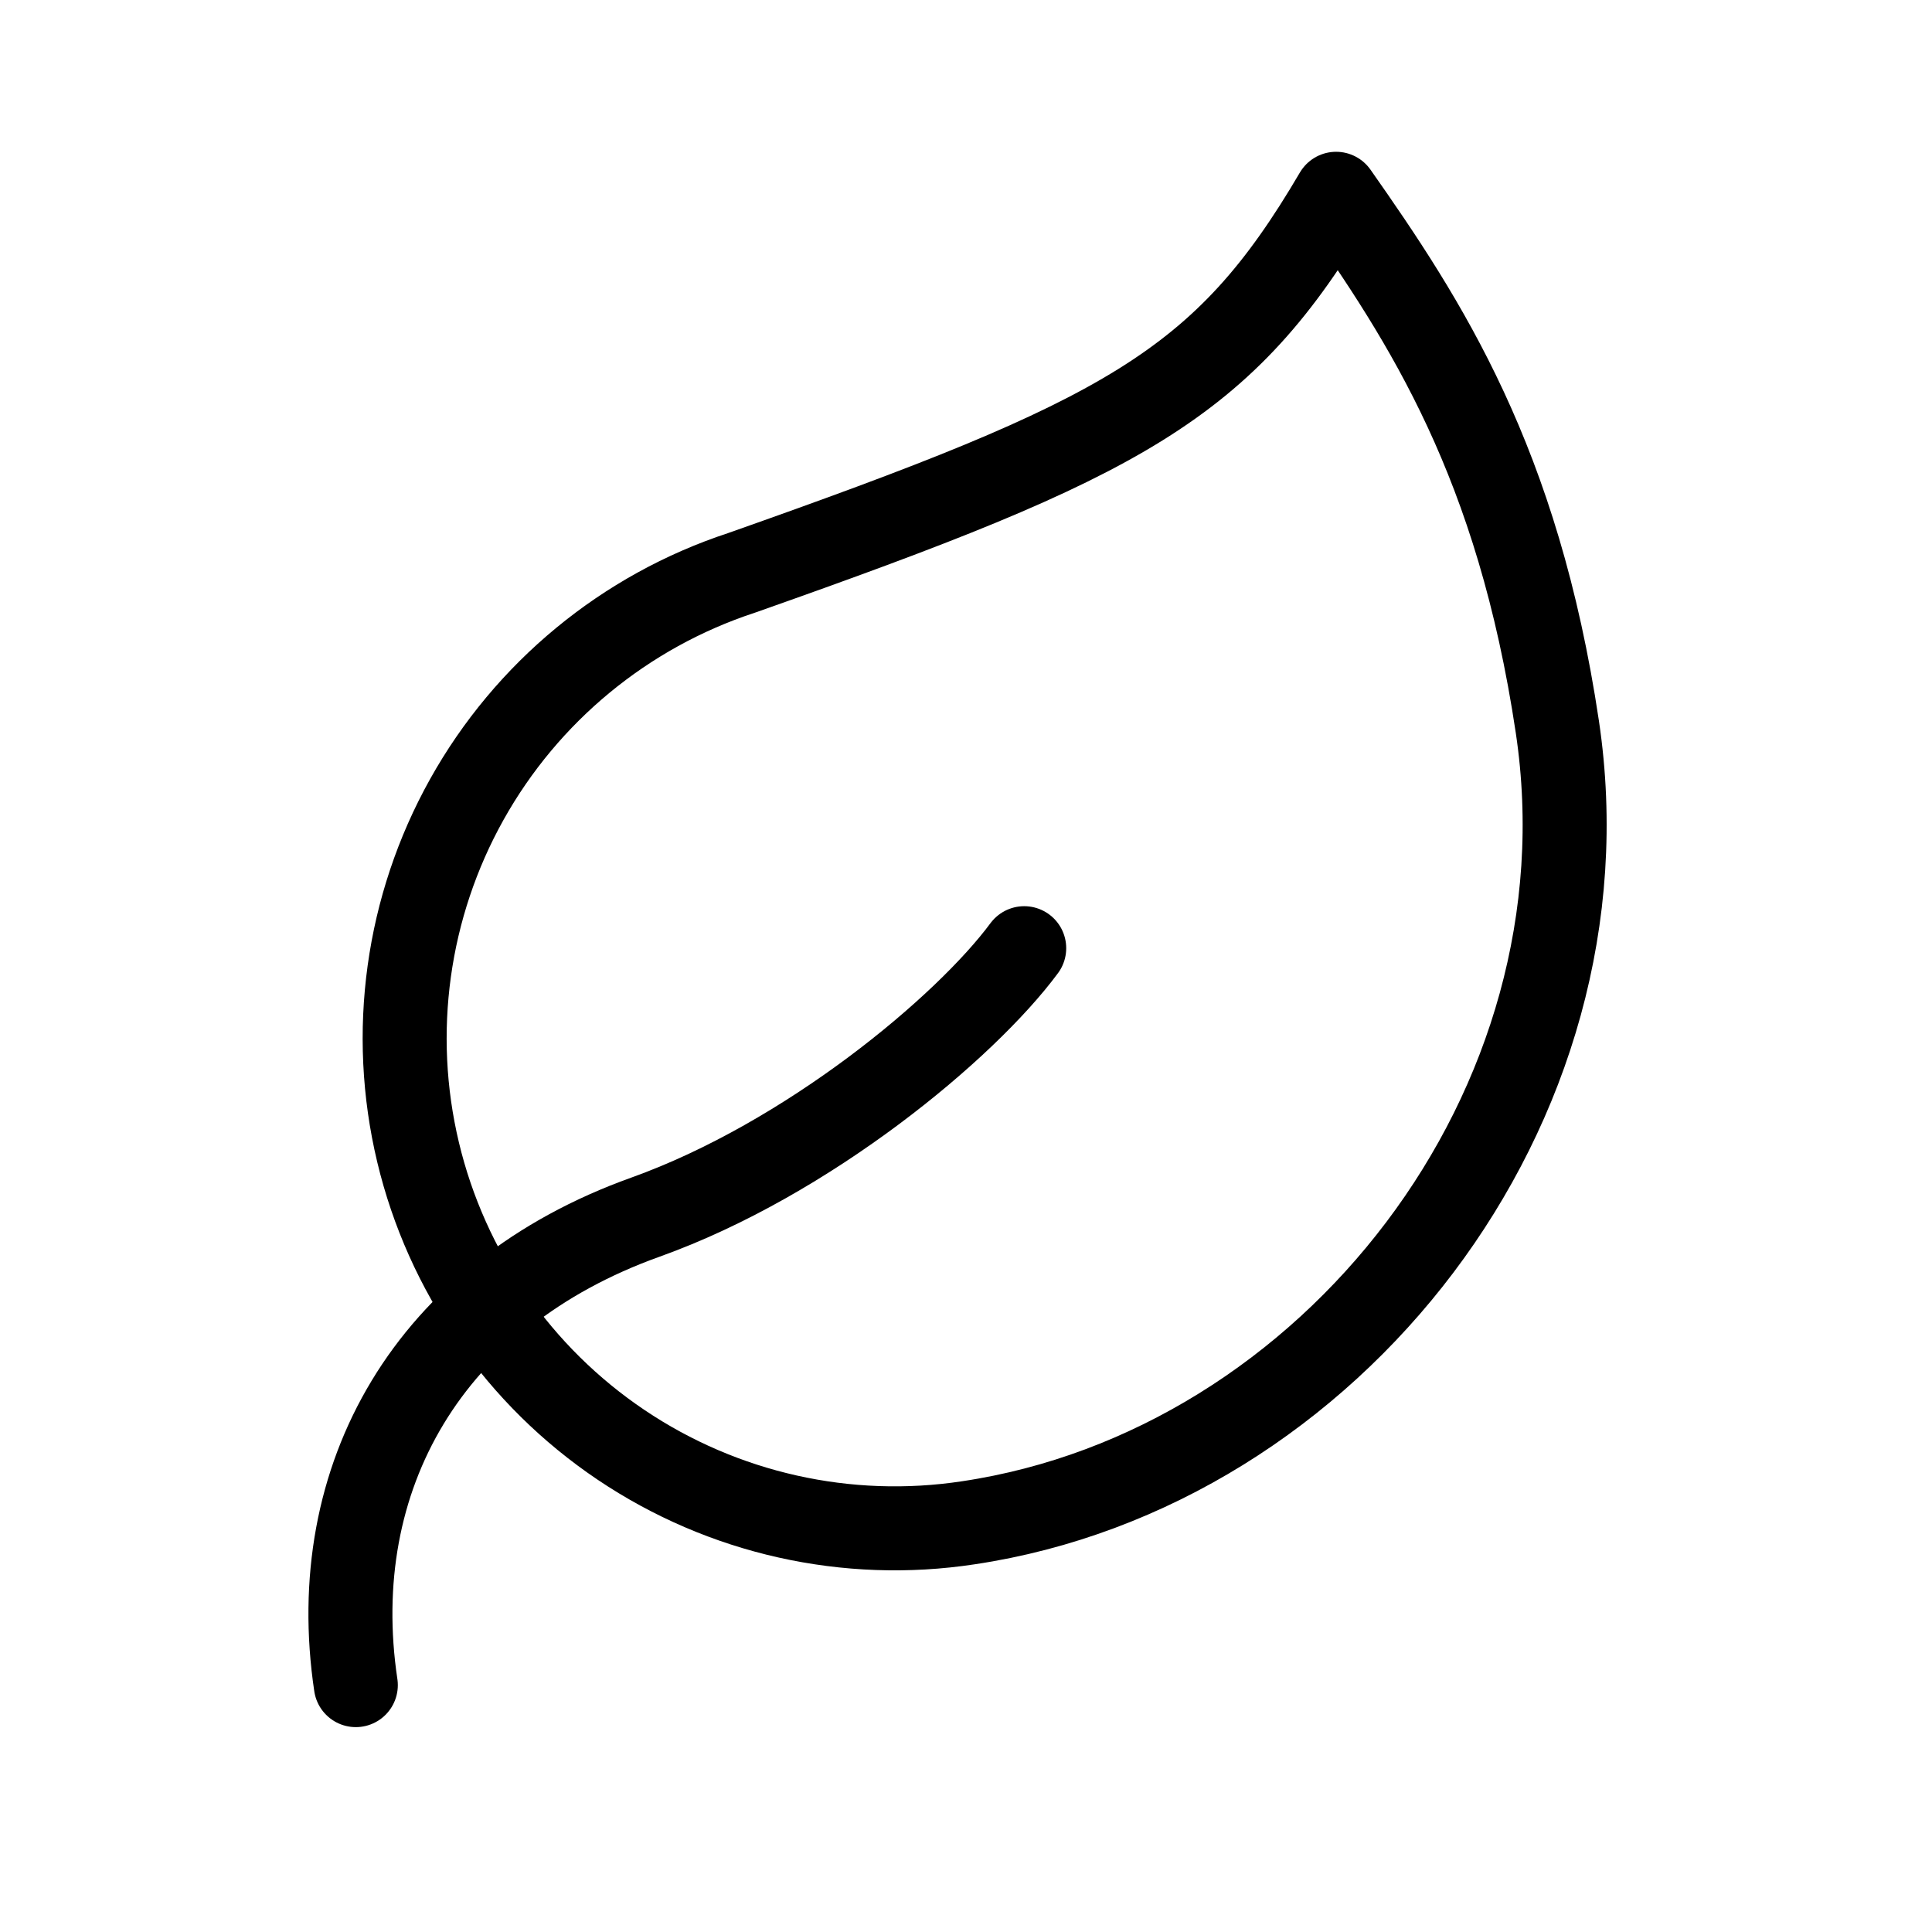 <svg width="46" height="46" viewBox="0 0 46 46" fill="none" xmlns="http://www.w3.org/2000/svg">
<g clip-path="url(#clip0_10277_17892)">
<path d="M23.061 36.256C20.168 36.697 17.215 36.035 14.787 34.401C12.359 32.767 10.634 30.28 9.954 27.434C9.274 24.587 9.688 21.589 11.115 19.034C12.542 16.479 14.877 14.553 17.658 13.639C26.782 10.422 29.126 9.195 31.812 4.614C33.953 7.664 36.139 11.011 37.08 17.308C38.436 26.374 31.666 34.969 23.061 36.256Z" stroke="black" stroke-width="2" stroke-linecap="round" stroke-linejoin="round"/>
<path d="M8.472 40.122C7.733 35.177 10.2 30.831 15.367 28.98C19.238 27.593 22.984 24.471 24.386 22.576" stroke="black" stroke-width="2" stroke-linecap="round" stroke-linejoin="round"/>
</g>
<defs>
<clipPath id="clip0_10277_17892">
<rect width="40" height="40" fill="white" transform="translate(0 6) rotate(-8.503)"/>
</clipPath>
</defs>
</svg>
